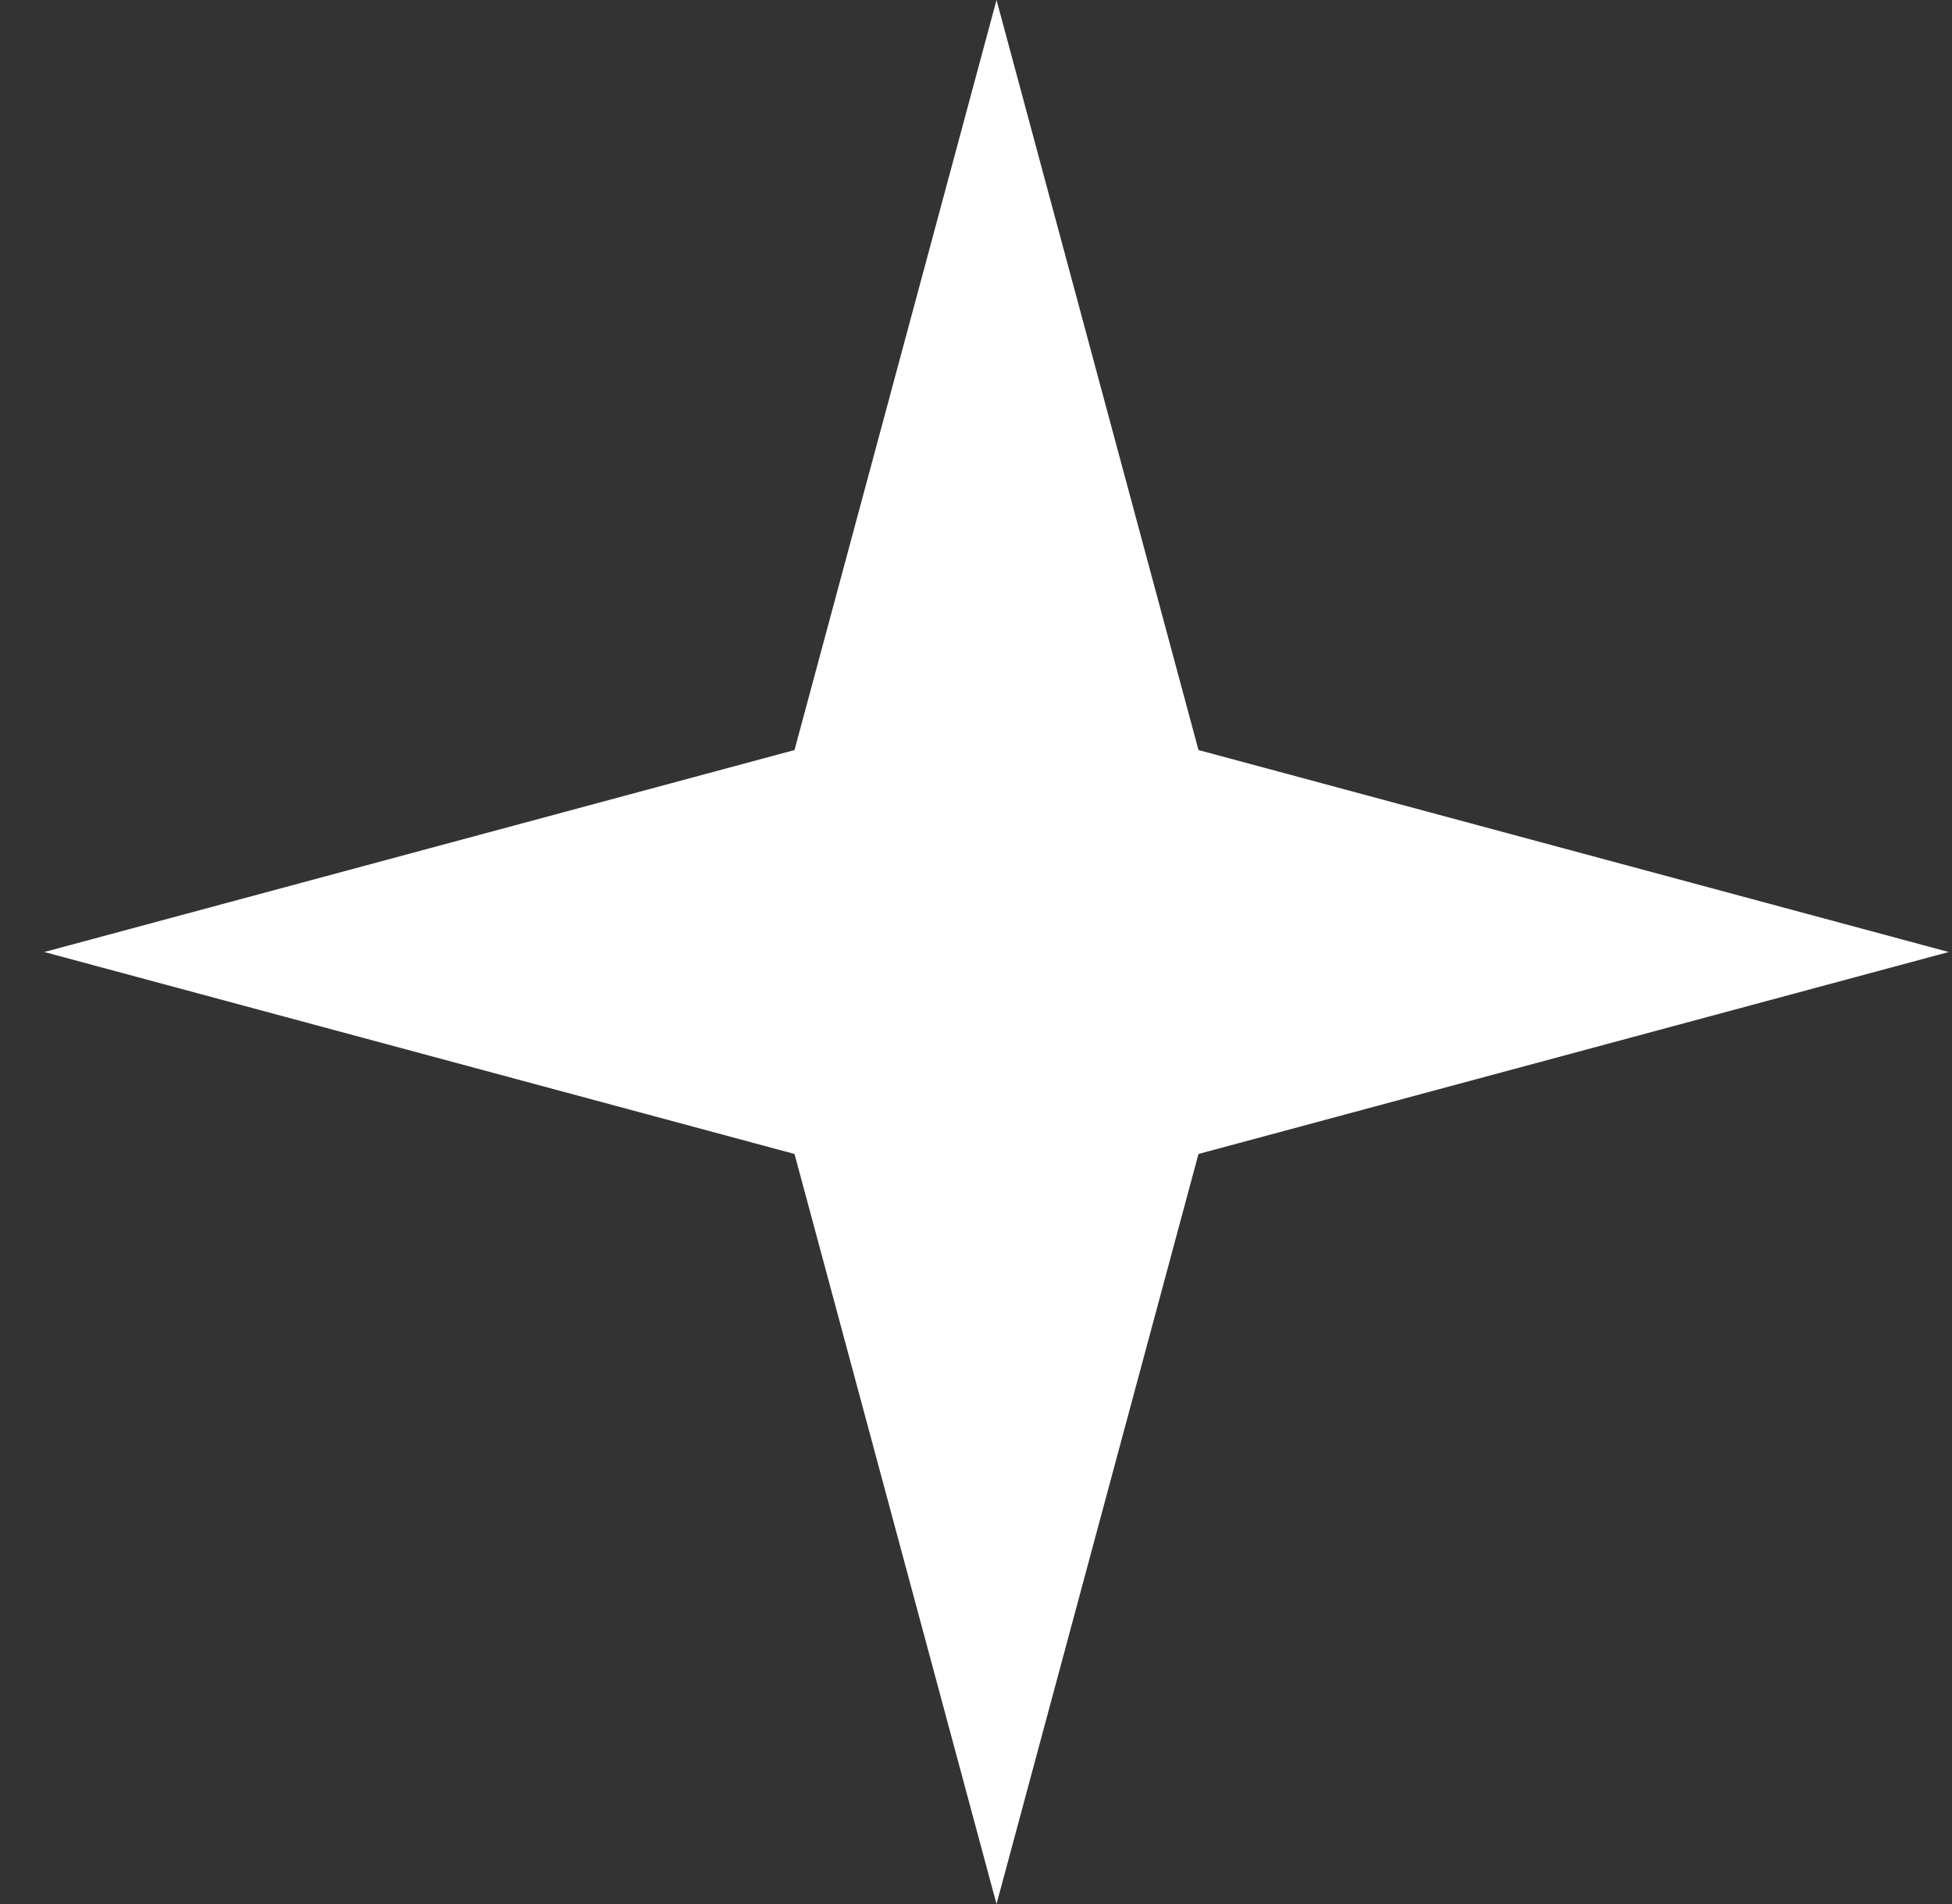 <svg width="41" height="40" viewBox="0 0 41 40" fill="none" xmlns="http://www.w3.org/2000/svg">
<rect x="0" y="0" width="41" height="40" fill="#333333" stroke="none"/>
<path d="M20.931 0L25.173 15.757L40.931 20L25.173 24.243L20.931 40L16.688 24.243L0.931 20L16.688 15.757L20.931 0Z" fill="white"/>
</svg>
